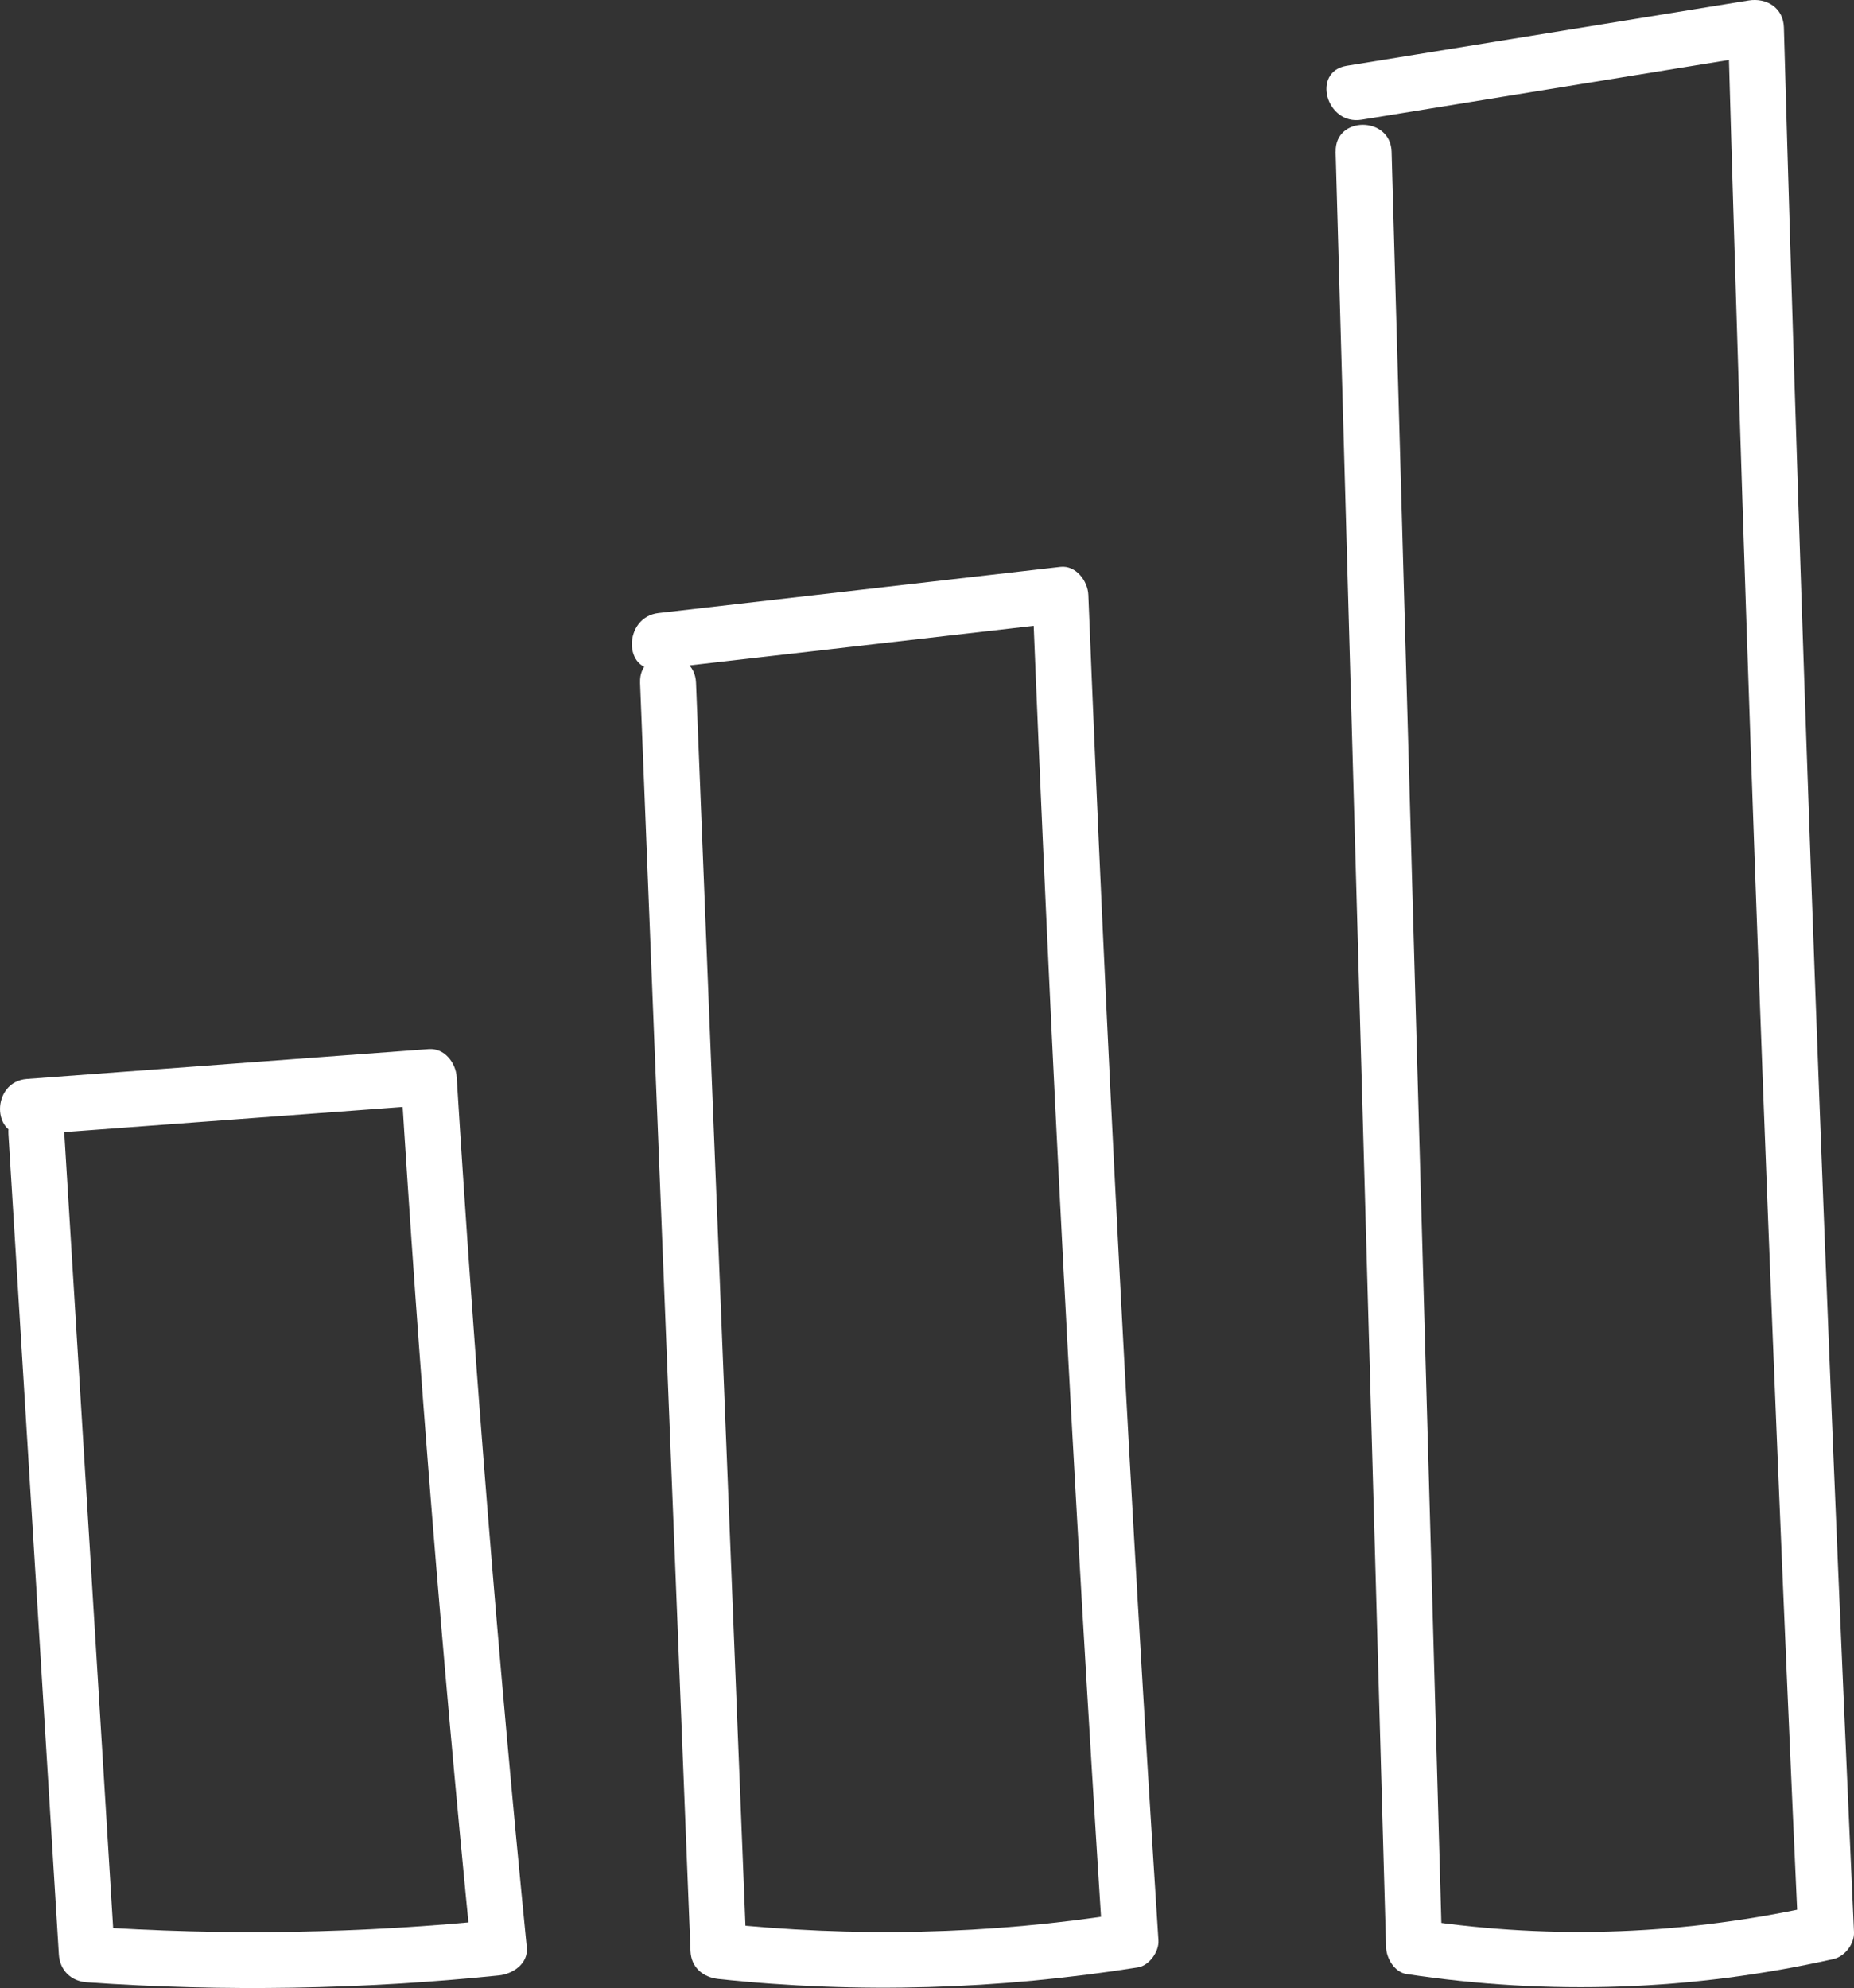 <svg xmlns="http://www.w3.org/2000/svg" width="49.743" height="53.345" viewBox="0 0 49.743 53.345" creator="Katerina Limpitsouni"><rect x="0" y="0" width="49.743" height="53.345" fill="#333333" stroke="none"/><path d="M.226,30.426c.451,7.338,.902,14.677,1.353,22.015,.026,.426,.324,.721,.75,.75,3.688,.255,7.377,.193,11.055-.184,.372-.038,.793-.314,.75-.75-.77-7.773-1.397-15.559-1.881-23.356-.024-.381-.325-.782-.75-.75-3.594,.267-7.188,.534-10.782,.801-.957,.071-.965,1.572,0,1.5,3.594-.267,7.188-.534,10.782-.801l-.75-.75c.484,7.796,1.111,15.582,1.881,23.356l.75-.75c-3.678,.377-7.367,.439-11.055,.184l.75,.75c-.451-7.338-.902-14.677-1.353-22.015-.059-.959-1.559-.966-1.5,0H.226Z" fill="#ffffff" origin="undraw"/><path d="M17.173,18.317c.451,11.345,.902,22.69,1.353,34.035,.017,.438,.332,.705,.75,.75,3.764,.401,7.517,.281,11.254-.311,.304-.048,.57-.423,.551-.723-.771-12.028-1.398-24.064-1.881-36.107-.015-.37-.333-.798-.75-.75-3.594,.413-7.188,.826-10.782,1.239-.948,.109-.959,1.61,0,1.5,3.594-.413,7.188-.826,10.782-1.239l-.75-.75c.483,12.043,1.11,24.079,1.881,36.107l.551-.723c-3.599,.57-7.233,.643-10.855,.258l.75,.75c-.451-11.345-.902-22.69-1.353-34.035-.038-.962-1.538-.967-1.5,0h0Z" fill="#ffffff"/><path d="M35.835,4.072c.451,16.058,.902,32.117,1.353,48.175,.008,.297,.225,.674,.551,.723,3.841,.579,7.662,.447,11.453-.403,.307-.069,.565-.408,.551-.723-.772-17.03-1.399-34.067-1.881-51.108-.015-.527-.465-.802-.949-.723-3.594,.584-7.188,1.169-10.782,1.753-.95,.155-.547,1.6,.399,1.446,3.594-.584,7.188-1.169,10.782-1.753l-.949-.723c.482,17.041,1.109,34.077,1.881,51.108l.551-.723c-3.513,.787-7.094,.939-10.656,.403l.551,.723c-.451-16.058-.902-32.117-1.353-48.175-.027-.963-1.527-.967-1.5,0h0Z" fill="#ffffff"/></svg>